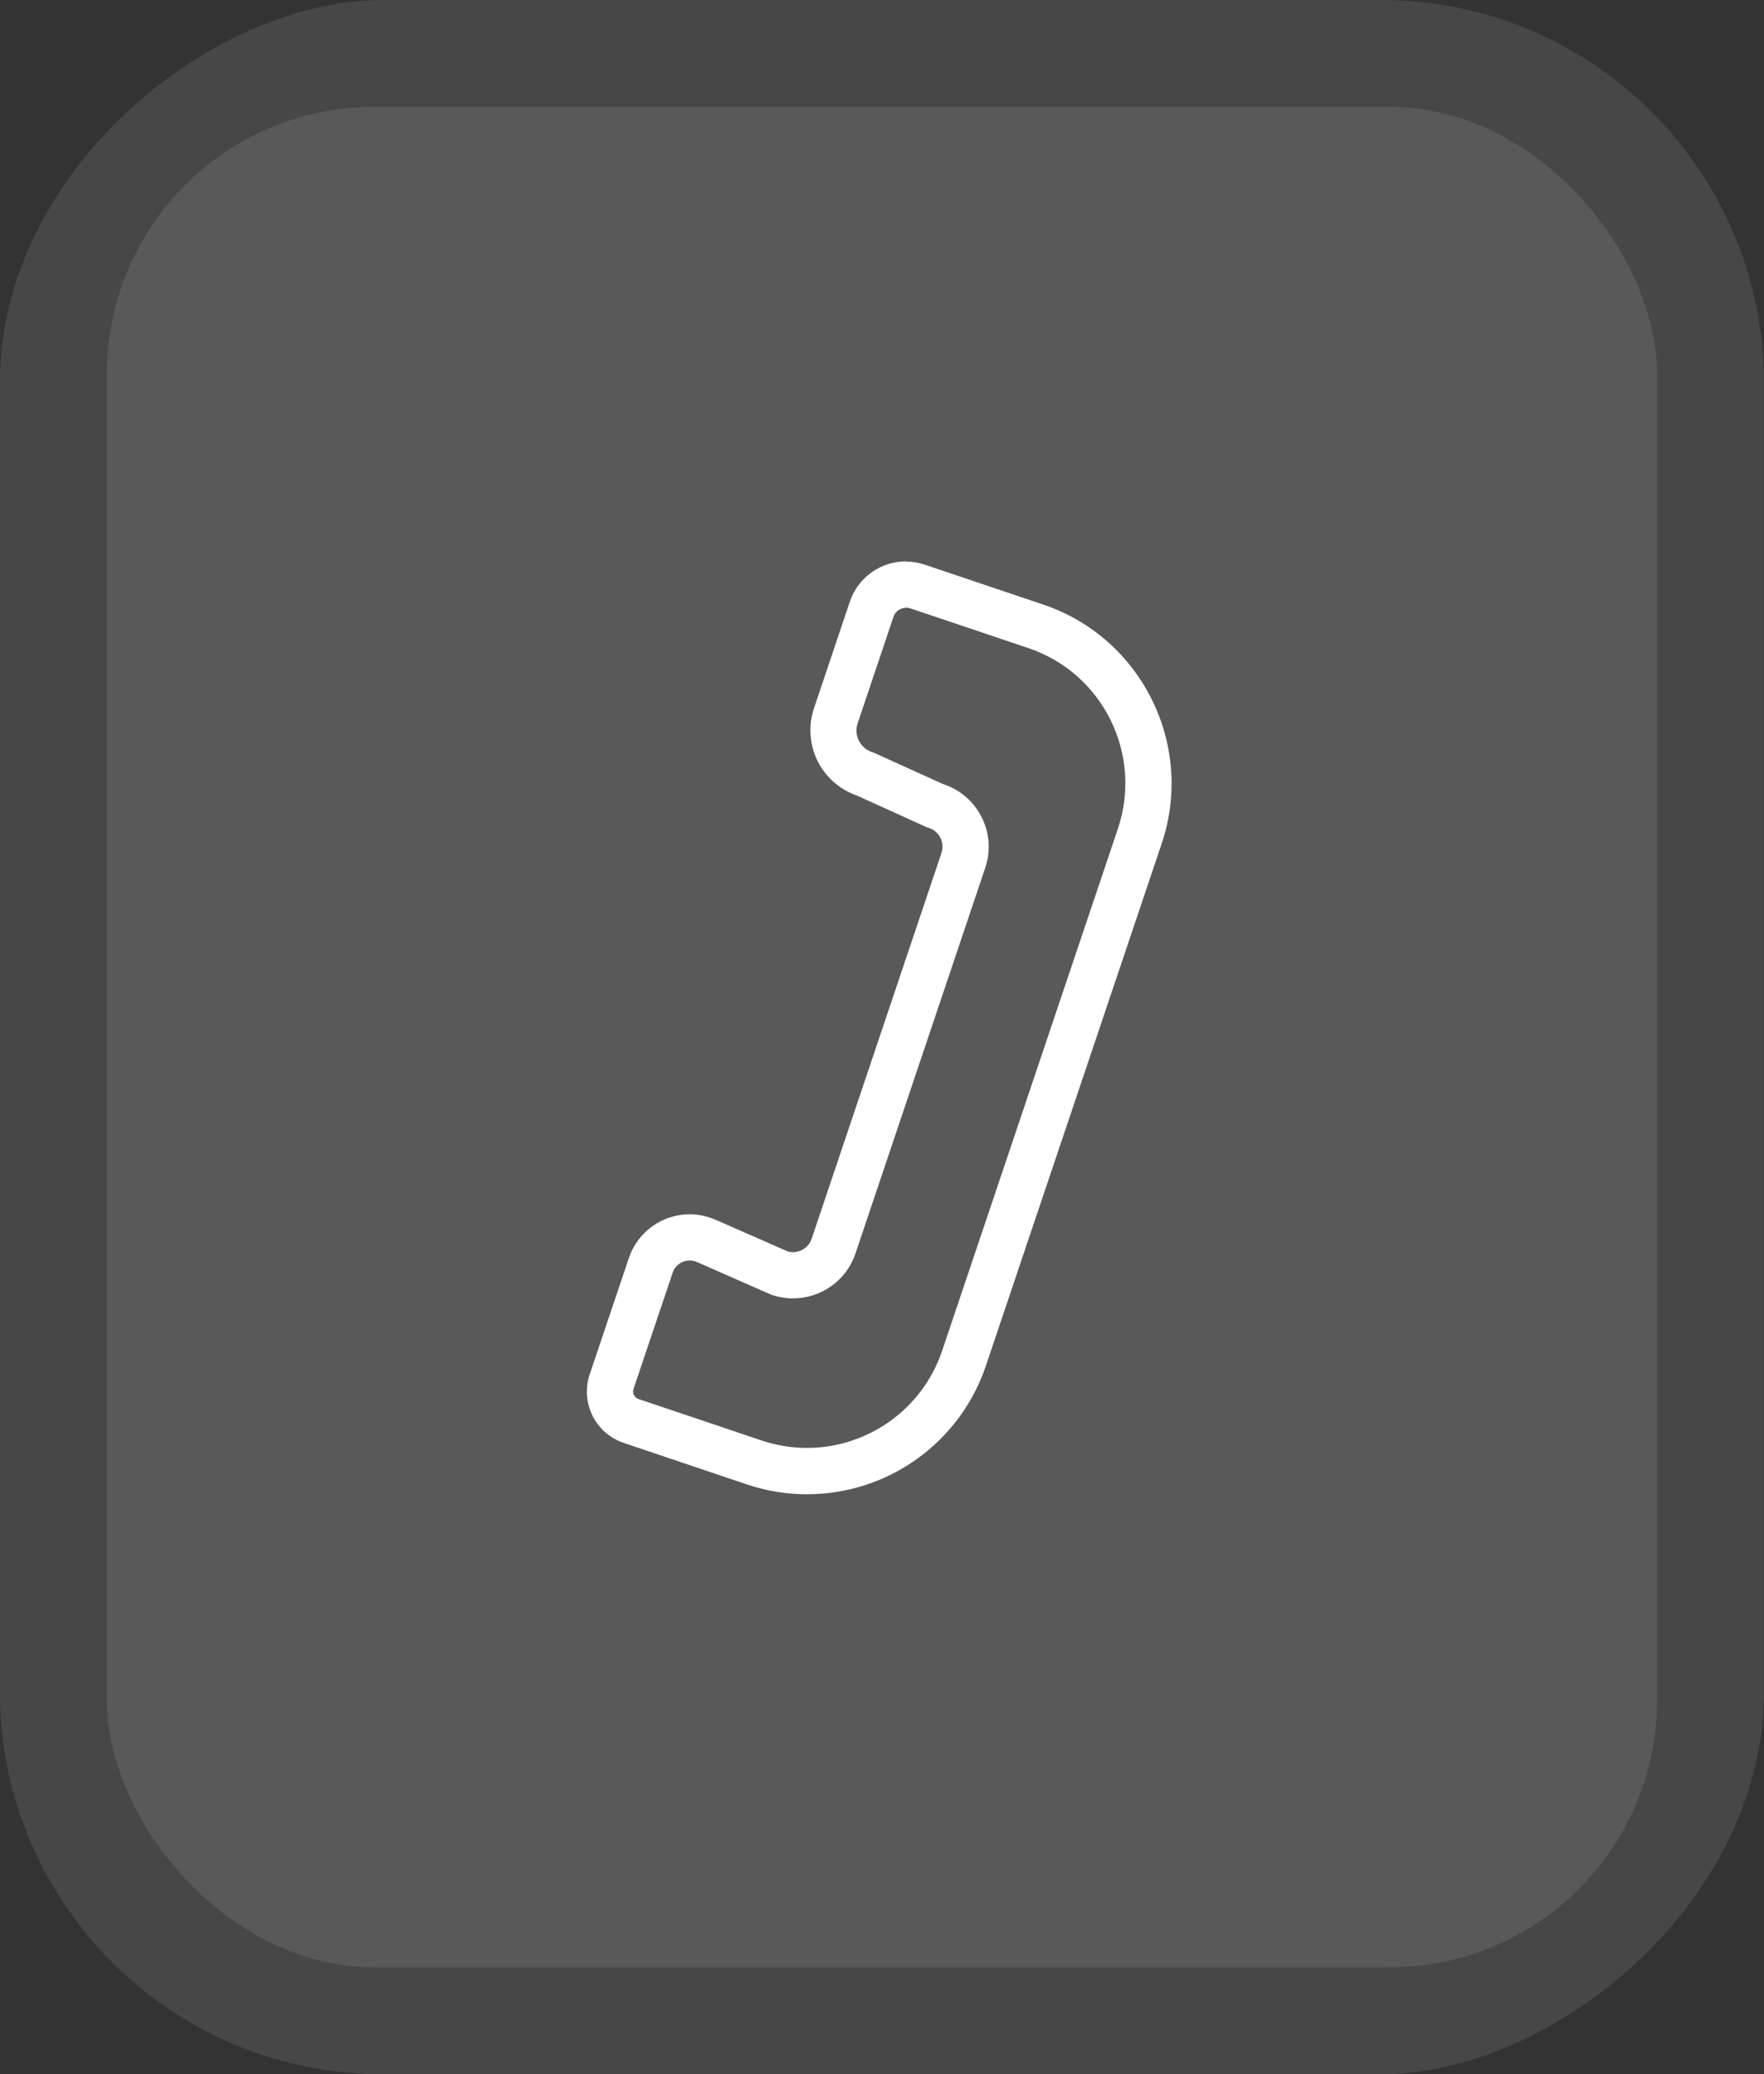 <?xml version="1.0" encoding="UTF-8"?>
<svg id="Layer_2" data-name="Layer 2" xmlns="http://www.w3.org/2000/svg" width="152.67" height="179.5" viewBox="0 0 152.67 179.5">
  <rect x="0" y="0" width="152.67" height="179.5" fill="#333333" stroke="none"/>
  <defs>
    <style>
      .cls-1 {
        opacity: .1;
      }

      .cls-1, .cls-2 {
        fill: #fff;
        stroke-width: 0px;
      }
    </style>
  </defs>
  <g id="Layer_1-2" data-name="Layer 1">
    <g>
      <rect class="cls-1" x="-13.42" y="13.42" width="179.5" height="152.67" rx="33.11" ry="33.11" transform="translate(166.08 13.42) rotate(90)"/>
      <rect class="cls-1" x="9.25" y="9.25" width="134.16" height="160.99" rx="23.11" ry="23.11"/>
      <path class="cls-2" d="M78.41,52.58c.12,0,.24.02.36.06l10.22,3.44c6.46,2.17,9.93,9.17,7.76,15.64l-15.21,45.17c-1.74,5.15-6.54,8.41-11.7,8.41-1.31,0-2.63-.21-3.94-.65l-10.63-3.58c-.37-.12-.56-.52-.44-.88l3.39-10.06c.22-.65.82-1.05,1.47-1.05.2,0,.4.04.6.12l6.43,2.83c.63.22,1.27.33,1.91.33,2.38,0,4.61-1.5,5.41-3.89l11.23-33.37c1.02-3.02-.64-6.29-3.68-7.26l-5.98-2.71c-1.11-.29-1.75-1.46-1.38-2.54l3.1-9.22c.16-.47.6-.77,1.07-.77M78.41,48.58h0c-2.2,0-4.16,1.4-4.86,3.49l-3.1,9.22c-.53,1.57-.38,3.3.41,4.76.72,1.32,1.92,2.33,3.34,2.81l5.75,2.61.21.1.22.07c.59.19.89.62,1.01.86.12.24.29.73.09,1.32l-11.23,33.37c-.27.81-1.01,1.17-1.62,1.17-.16,0-.32-.02-.47-.07l-6.26-2.75h-.03s-.03-.02-.03-.02c-.69-.29-1.41-.44-2.15-.44-2.38,0-4.5,1.52-5.26,3.78l-3.39,10.06c-.4,1.19-.31,2.46.24,3.59.56,1.12,1.52,1.96,2.71,2.36l10.63,3.58c1.69.57,3.44.86,5.22.86,7.02,0,13.25-4.47,15.49-11.13l15.21-45.17c2.88-8.54-1.73-17.83-10.27-20.7l-10.22-3.44c-.53-.18-1.08-.27-1.64-.27h0Z"/>
    </g>
  </g>
</svg>